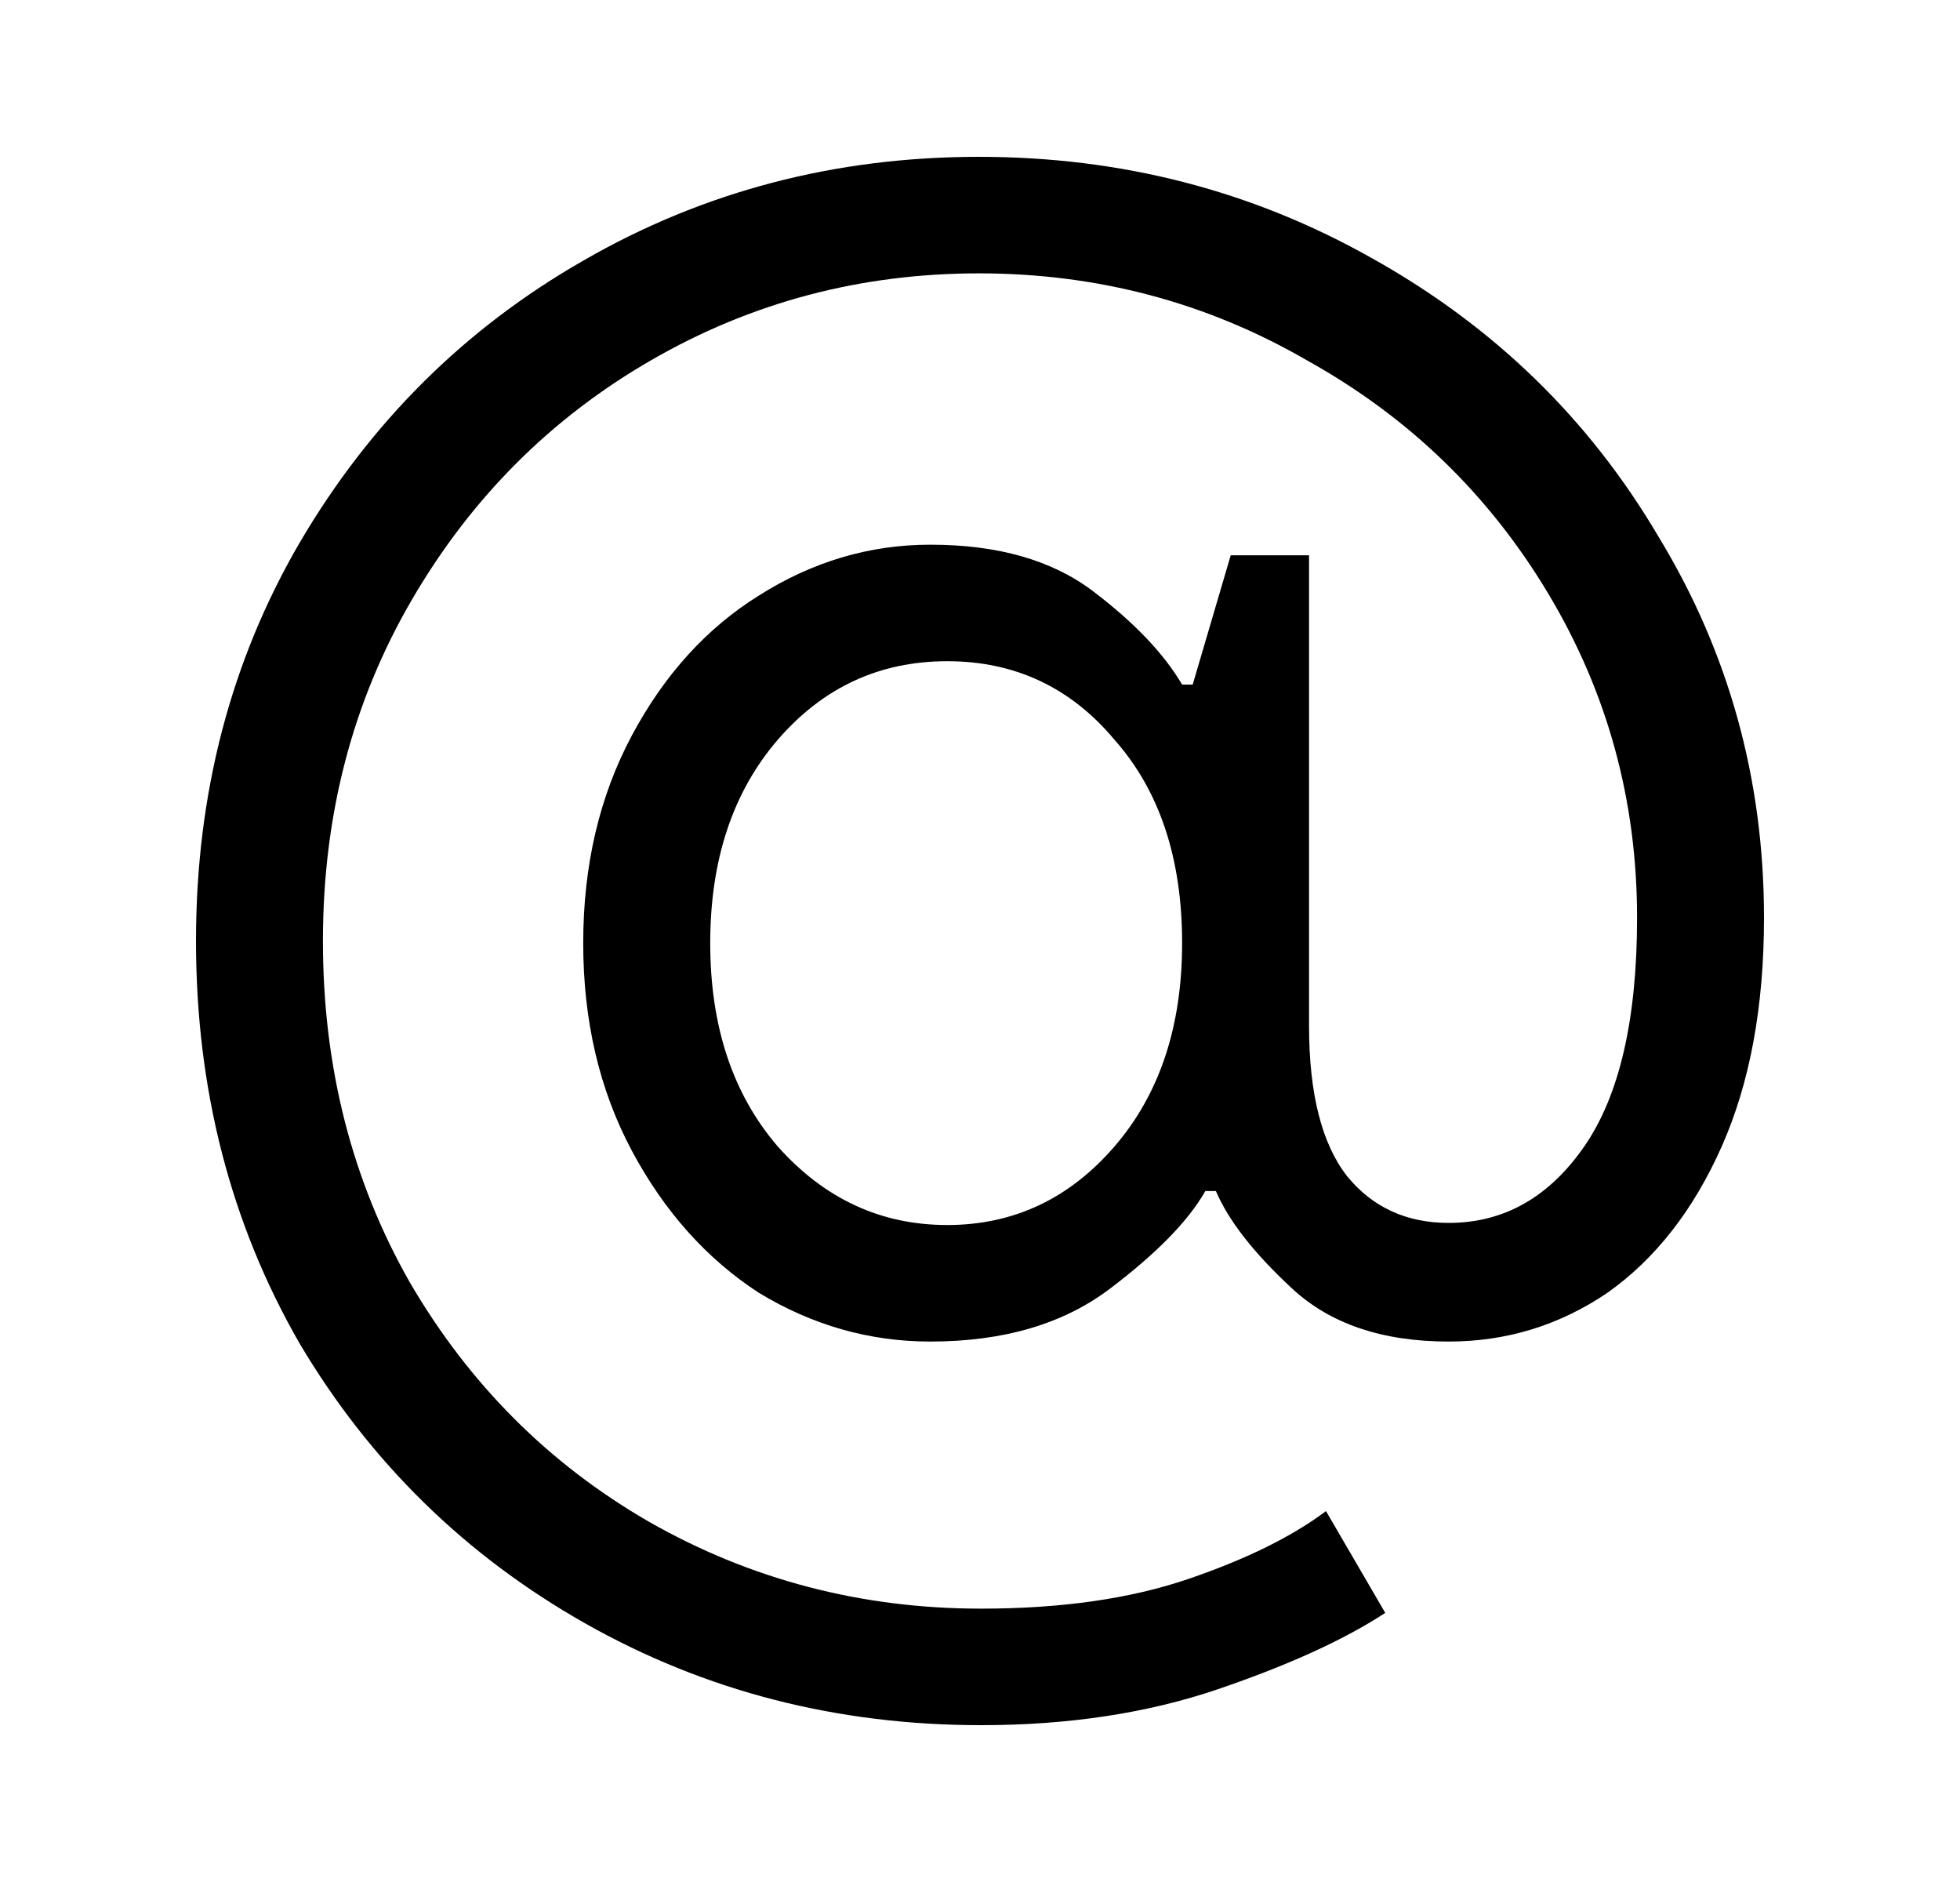 <svg width="25" height="24" viewBox="0 0 25 24" fill="none" xmlns="http://www.w3.org/2000/svg">
<path d="M12.514 22C10.678 22 8.996 21.568 7.466 20.703C5.937 19.838 4.722 18.649 3.823 17.135C2.941 15.604 2.5 13.892 2.5 12C2.5 10.126 2.941 8.432 3.823 6.919C4.722 5.387 5.928 4.189 7.439 3.324C8.969 2.441 10.651 2 12.486 2C14.304 2 15.977 2.432 17.507 3.297C19.054 4.162 20.269 5.342 21.151 6.838C22.05 8.315 22.5 9.937 22.5 11.703C22.5 12.838 22.32 13.811 21.96 14.622C21.6 15.432 21.114 16.054 20.503 16.486C19.891 16.901 19.216 17.108 18.478 17.108C17.633 17.108 16.967 16.883 16.481 16.432C15.995 15.982 15.671 15.568 15.509 15.189H15.374C15.159 15.568 14.754 15.982 14.16 16.432C13.566 16.883 12.801 17.108 11.866 17.108C11.092 17.108 10.363 16.901 9.679 16.486C9.014 16.054 8.474 15.45 8.06 14.676C7.646 13.901 7.439 13.018 7.439 12.027C7.439 11.036 7.646 10.153 8.06 9.378C8.474 8.604 9.014 8.009 9.679 7.595C10.363 7.162 11.092 6.946 11.866 6.946C12.729 6.946 13.422 7.144 13.944 7.541C14.466 7.937 14.844 8.333 15.078 8.73H15.213L15.698 7.081H16.697V13.081C16.697 13.946 16.859 14.586 17.183 15C17.507 15.396 17.939 15.595 18.478 15.595C19.18 15.595 19.756 15.27 20.206 14.622C20.656 13.973 20.881 13 20.881 11.703C20.881 10.207 20.503 8.829 19.747 7.568C18.991 6.306 17.966 5.315 16.67 4.595C15.393 3.856 13.998 3.486 12.486 3.486C10.975 3.486 9.581 3.856 8.303 4.595C7.025 5.333 6.009 6.351 5.253 7.649C4.497 8.946 4.119 10.396 4.119 12C4.119 13.604 4.488 15.054 5.226 16.351C5.982 17.649 6.998 18.667 8.276 19.405C9.572 20.144 10.984 20.514 12.514 20.514C13.539 20.514 14.421 20.387 15.159 20.135C15.896 19.883 16.481 19.595 16.913 19.27L17.669 20.568C17.147 20.91 16.436 21.234 15.536 21.541C14.637 21.847 13.629 22 12.514 22ZM12.082 15.622C12.927 15.622 13.638 15.288 14.214 14.622C14.79 13.955 15.078 13.09 15.078 12.027C15.078 10.946 14.79 10.081 14.214 9.432C13.656 8.766 12.945 8.432 12.082 8.432C11.218 8.432 10.498 8.766 9.922 9.432C9.347 10.099 9.059 10.964 9.059 12.027C9.059 13.09 9.347 13.955 9.922 14.622C10.516 15.288 11.236 15.622 12.082 15.622Z" fill="black"/>
</svg>
